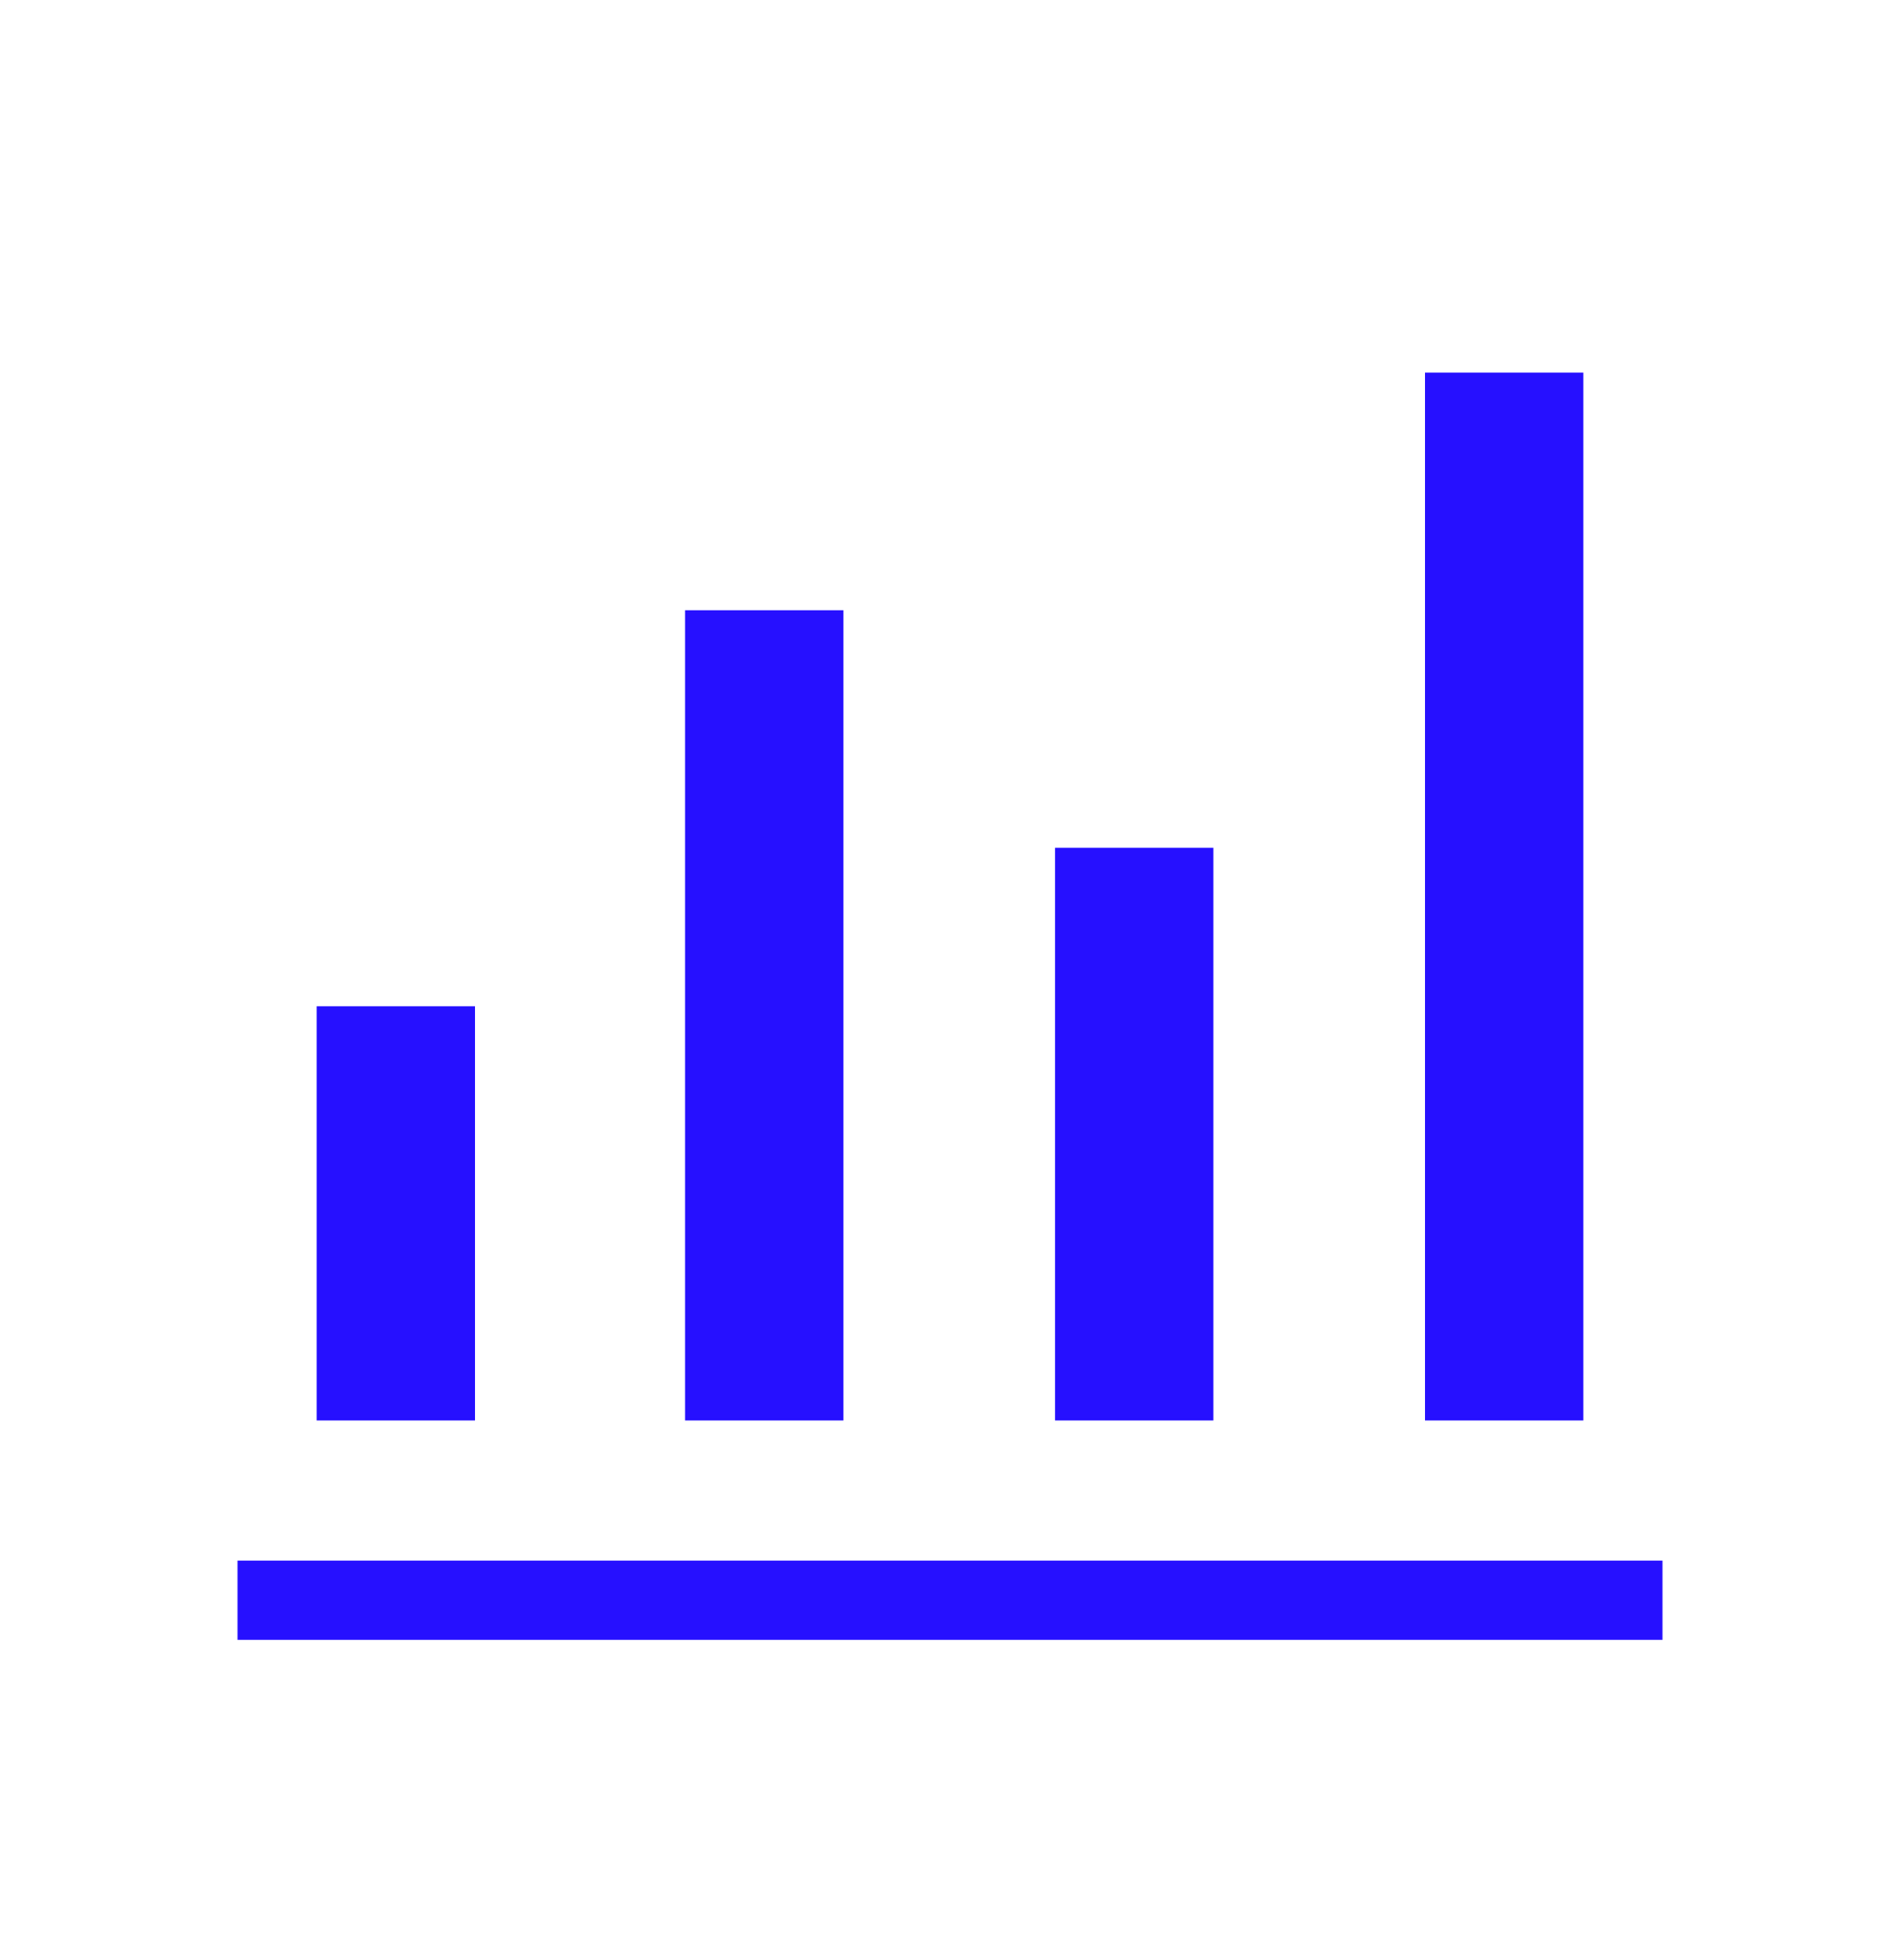 <?xml version="1.0" encoding="UTF-8"?>
<svg xmlns="http://www.w3.org/2000/svg" width="32" height="33" viewBox="0 0 32 33" fill="none">
  <g id="bar_chart_4_bars_24dp_FILL1_wght200_GRAD0_opsz24 1">
    <path id="Vector" d="M4 27.608V26.274H28V27.608H4ZM5.333 23.915V16.941H8V23.915H5.333ZM11.538 23.915V10.274H14.205V23.915H11.538ZM17.769 23.915V14.274H20.436V23.915H17.769ZM24 23.915V6.274H26.667V23.915H24Z" fill="#2610FF"></path>
  </g>
</svg>
